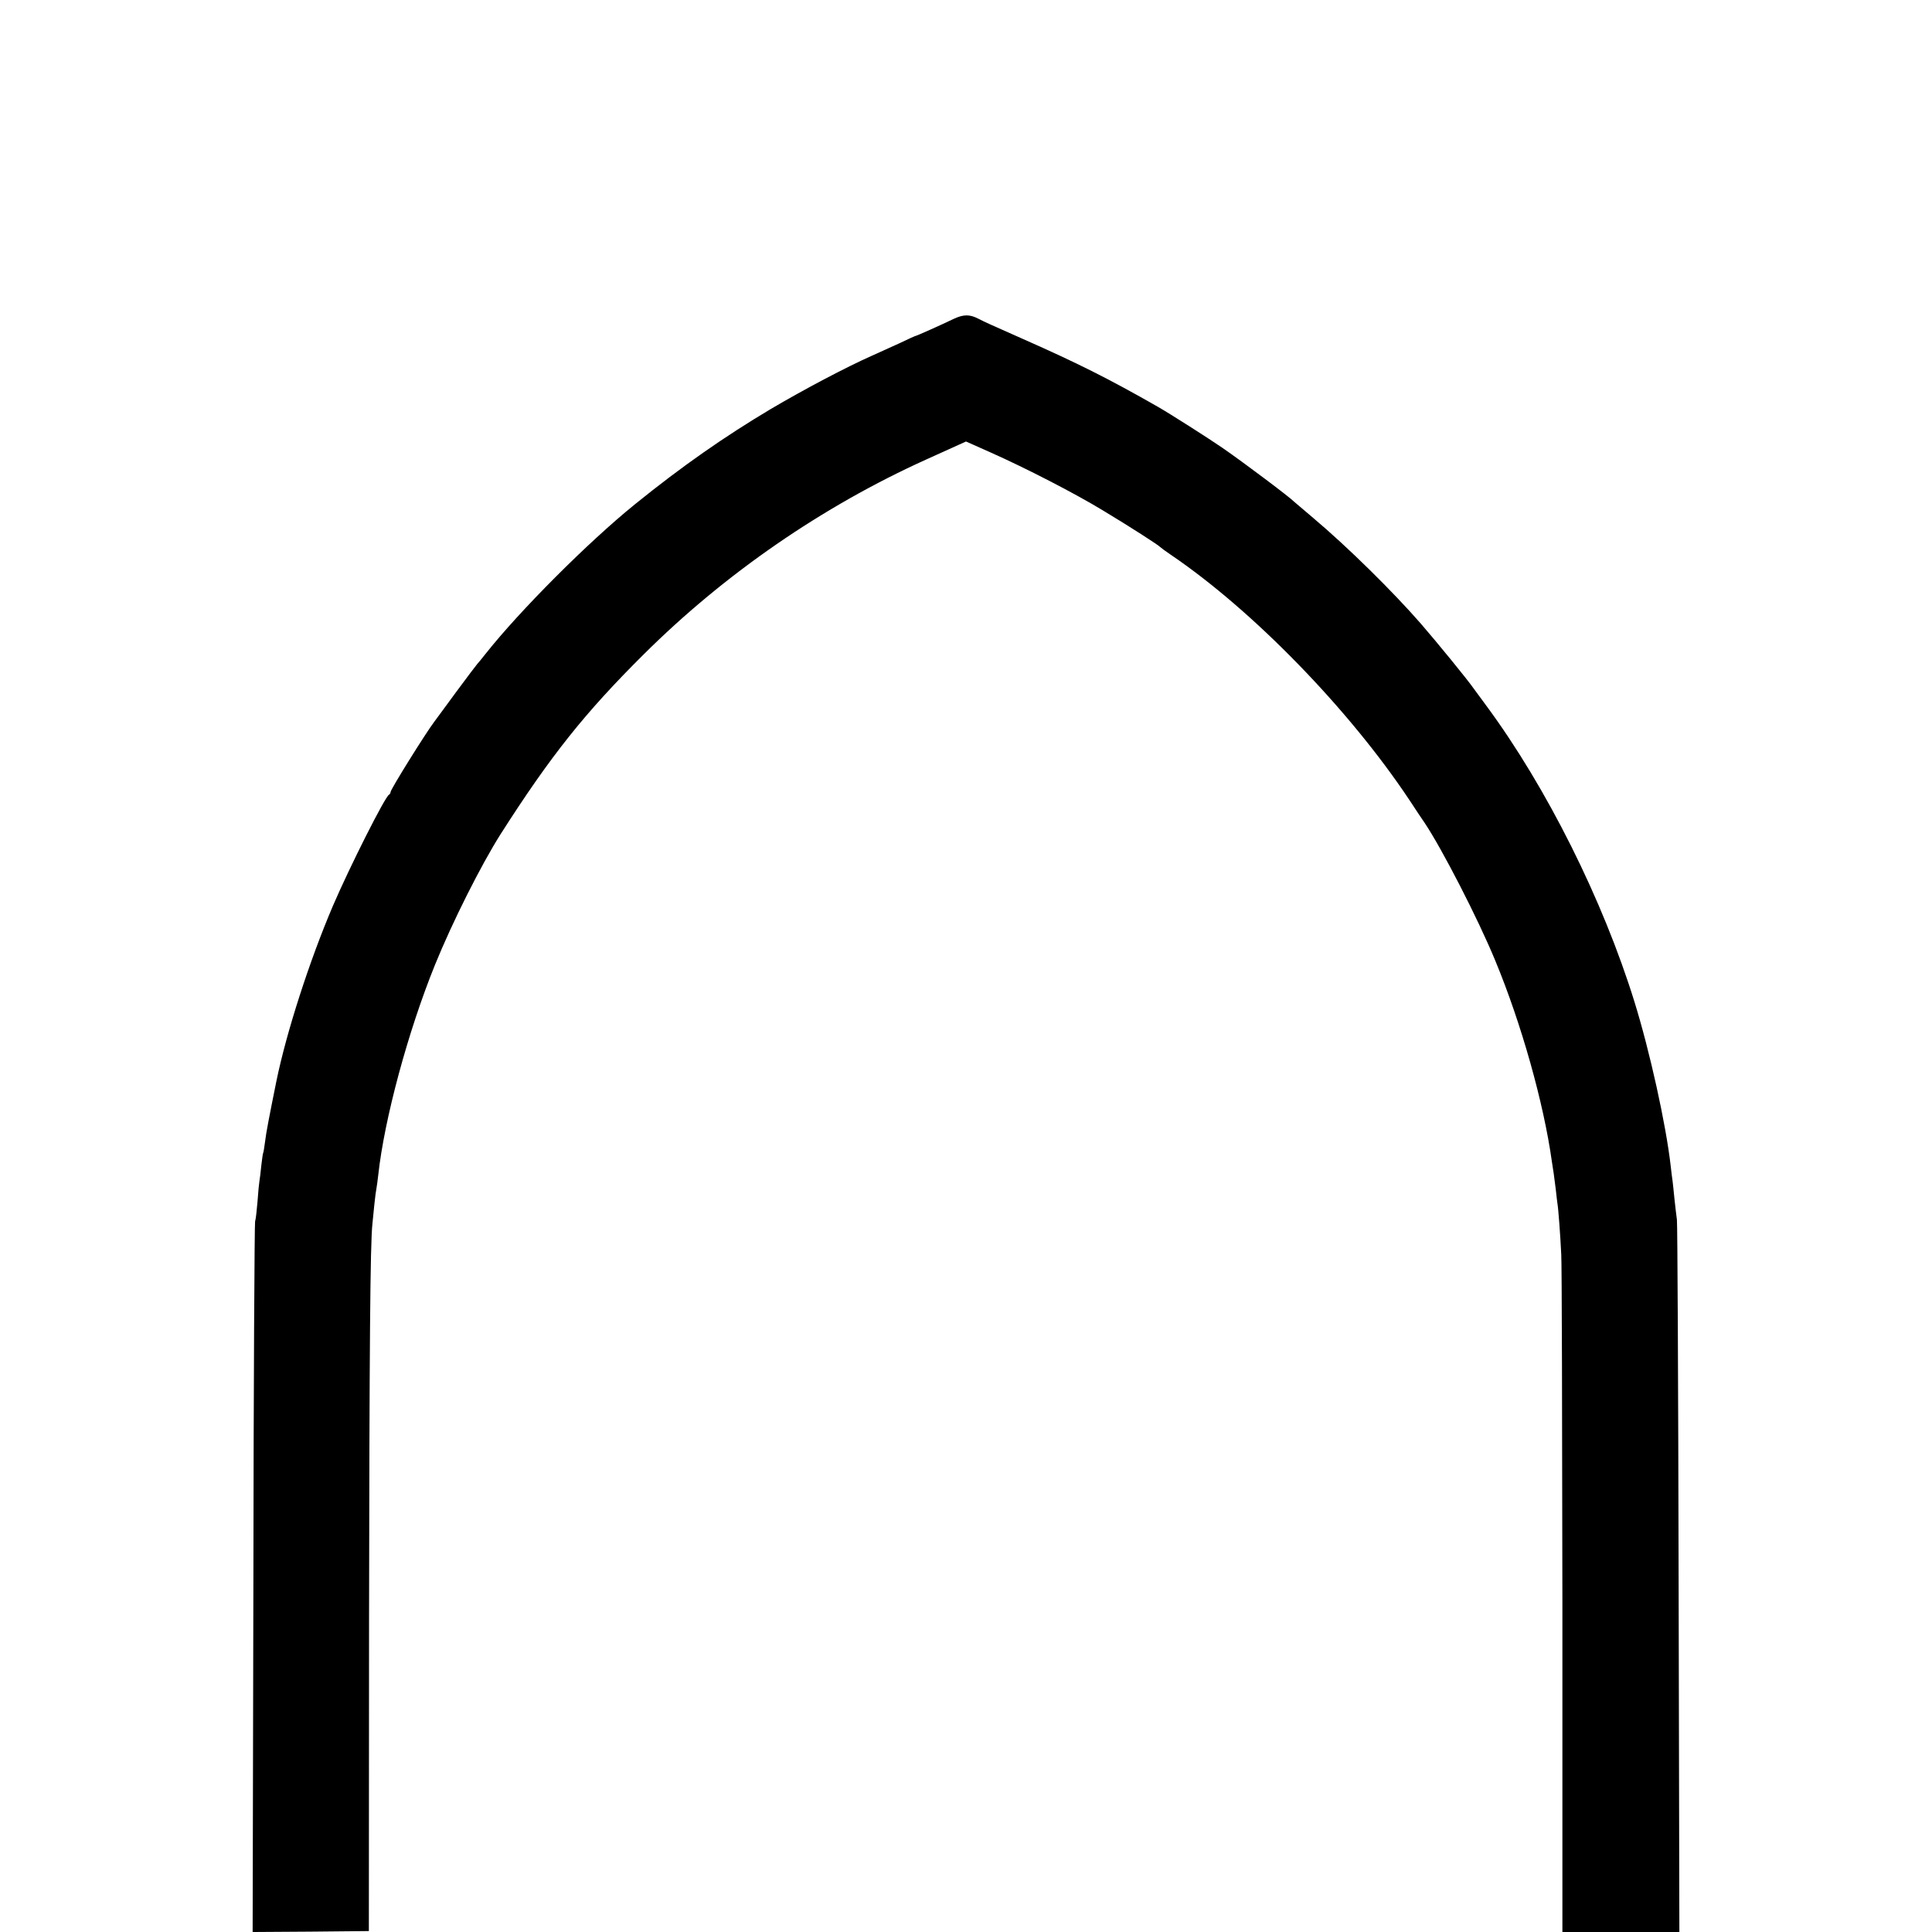 <svg version="1.0" xmlns="http://www.w3.org/2000/svg"
 width="1024pt" height="1024pt" viewBox="0 0 1024 1024"
 preserveAspectRatio="xMidYMid meet">
<g transform="translate(0,1024) scale(0.1,-0.1)"
fill="#000000" stroke="none">
<path d="M5055 8550 c-62 -30 -196 -90 -201 -90 -2 0 -41 -17 -86 -39 -46 -21
-112 -51 -148 -67 -131 -58 -359 -178 -535 -282 -245 -146 -469 -302 -720
-505 -247 -200 -608 -561 -791 -792 -21 -27 -42 -52 -45 -55 -3 -3 -54 -70
-113 -150 -58 -80 -110 -149 -114 -155 -45 -59 -232 -359 -232 -373 0 -5 -4
-12 -8 -14 -20 -8 -207 -379 -297 -588 -124 -290 -247 -671 -300 -930 -36
-178 -55 -275 -60 -320 -4 -30 -8 -57 -10 -60 -2 -3 -6 -33 -10 -67 -3 -34 -8
-71 -10 -83 -2 -12 -7 -60 -10 -107 -4 -47 -9 -95 -13 -107 -3 -11 -8 -864 -9
-1894 l-4 -1872 308 2 308 3 1 1645 c2 1450 6 2001 18 2105 2 17 6 62 10 100
4 39 9 77 11 85 2 8 6 42 10 74 32 294 157 758 300 1111 92 227 246 533 349
695 265 415 446 642 757 951 429 427 948 785 1499 1034 69 31 144 65 168 76
l42 19 128 -57 c187 -83 449 -218 597 -308 143 -86 297 -185 305 -195 3 -3 28
-22 55 -40 435 -295 945 -819 1265 -1300 34 -52 70 -106 80 -120 92 -137 284
-510 375 -731 139 -335 257 -756 300 -1064 3 -22 8 -51 10 -65 2 -14 7 -52 11
-85 3 -33 8 -67 9 -76 4 -20 15 -163 20 -269 3 -47 5 -874 6 -1837 l0 -1753
310 0 310 0 -4 1867 c-2 1028 -6 1886 -9 1908 -3 22 -9 72 -13 110 -4 39 -8
81 -10 95 -2 14 -7 50 -10 80 -25 221 -111 609 -192 870 -167 539 -465 1136
-784 1568 -27 37 -57 78 -67 91 -33 48 -196 247 -280 344 -147 169 -389 408
-572 562 -52 44 -97 82 -100 85 -20 22 -265 206 -379 285 -71 49 -284 185
-346 220 -259 148 -423 230 -710 357 -178 79 -201 89 -238 108 -48 25 -80 24
-132 0z"/>
</g>
</svg>
